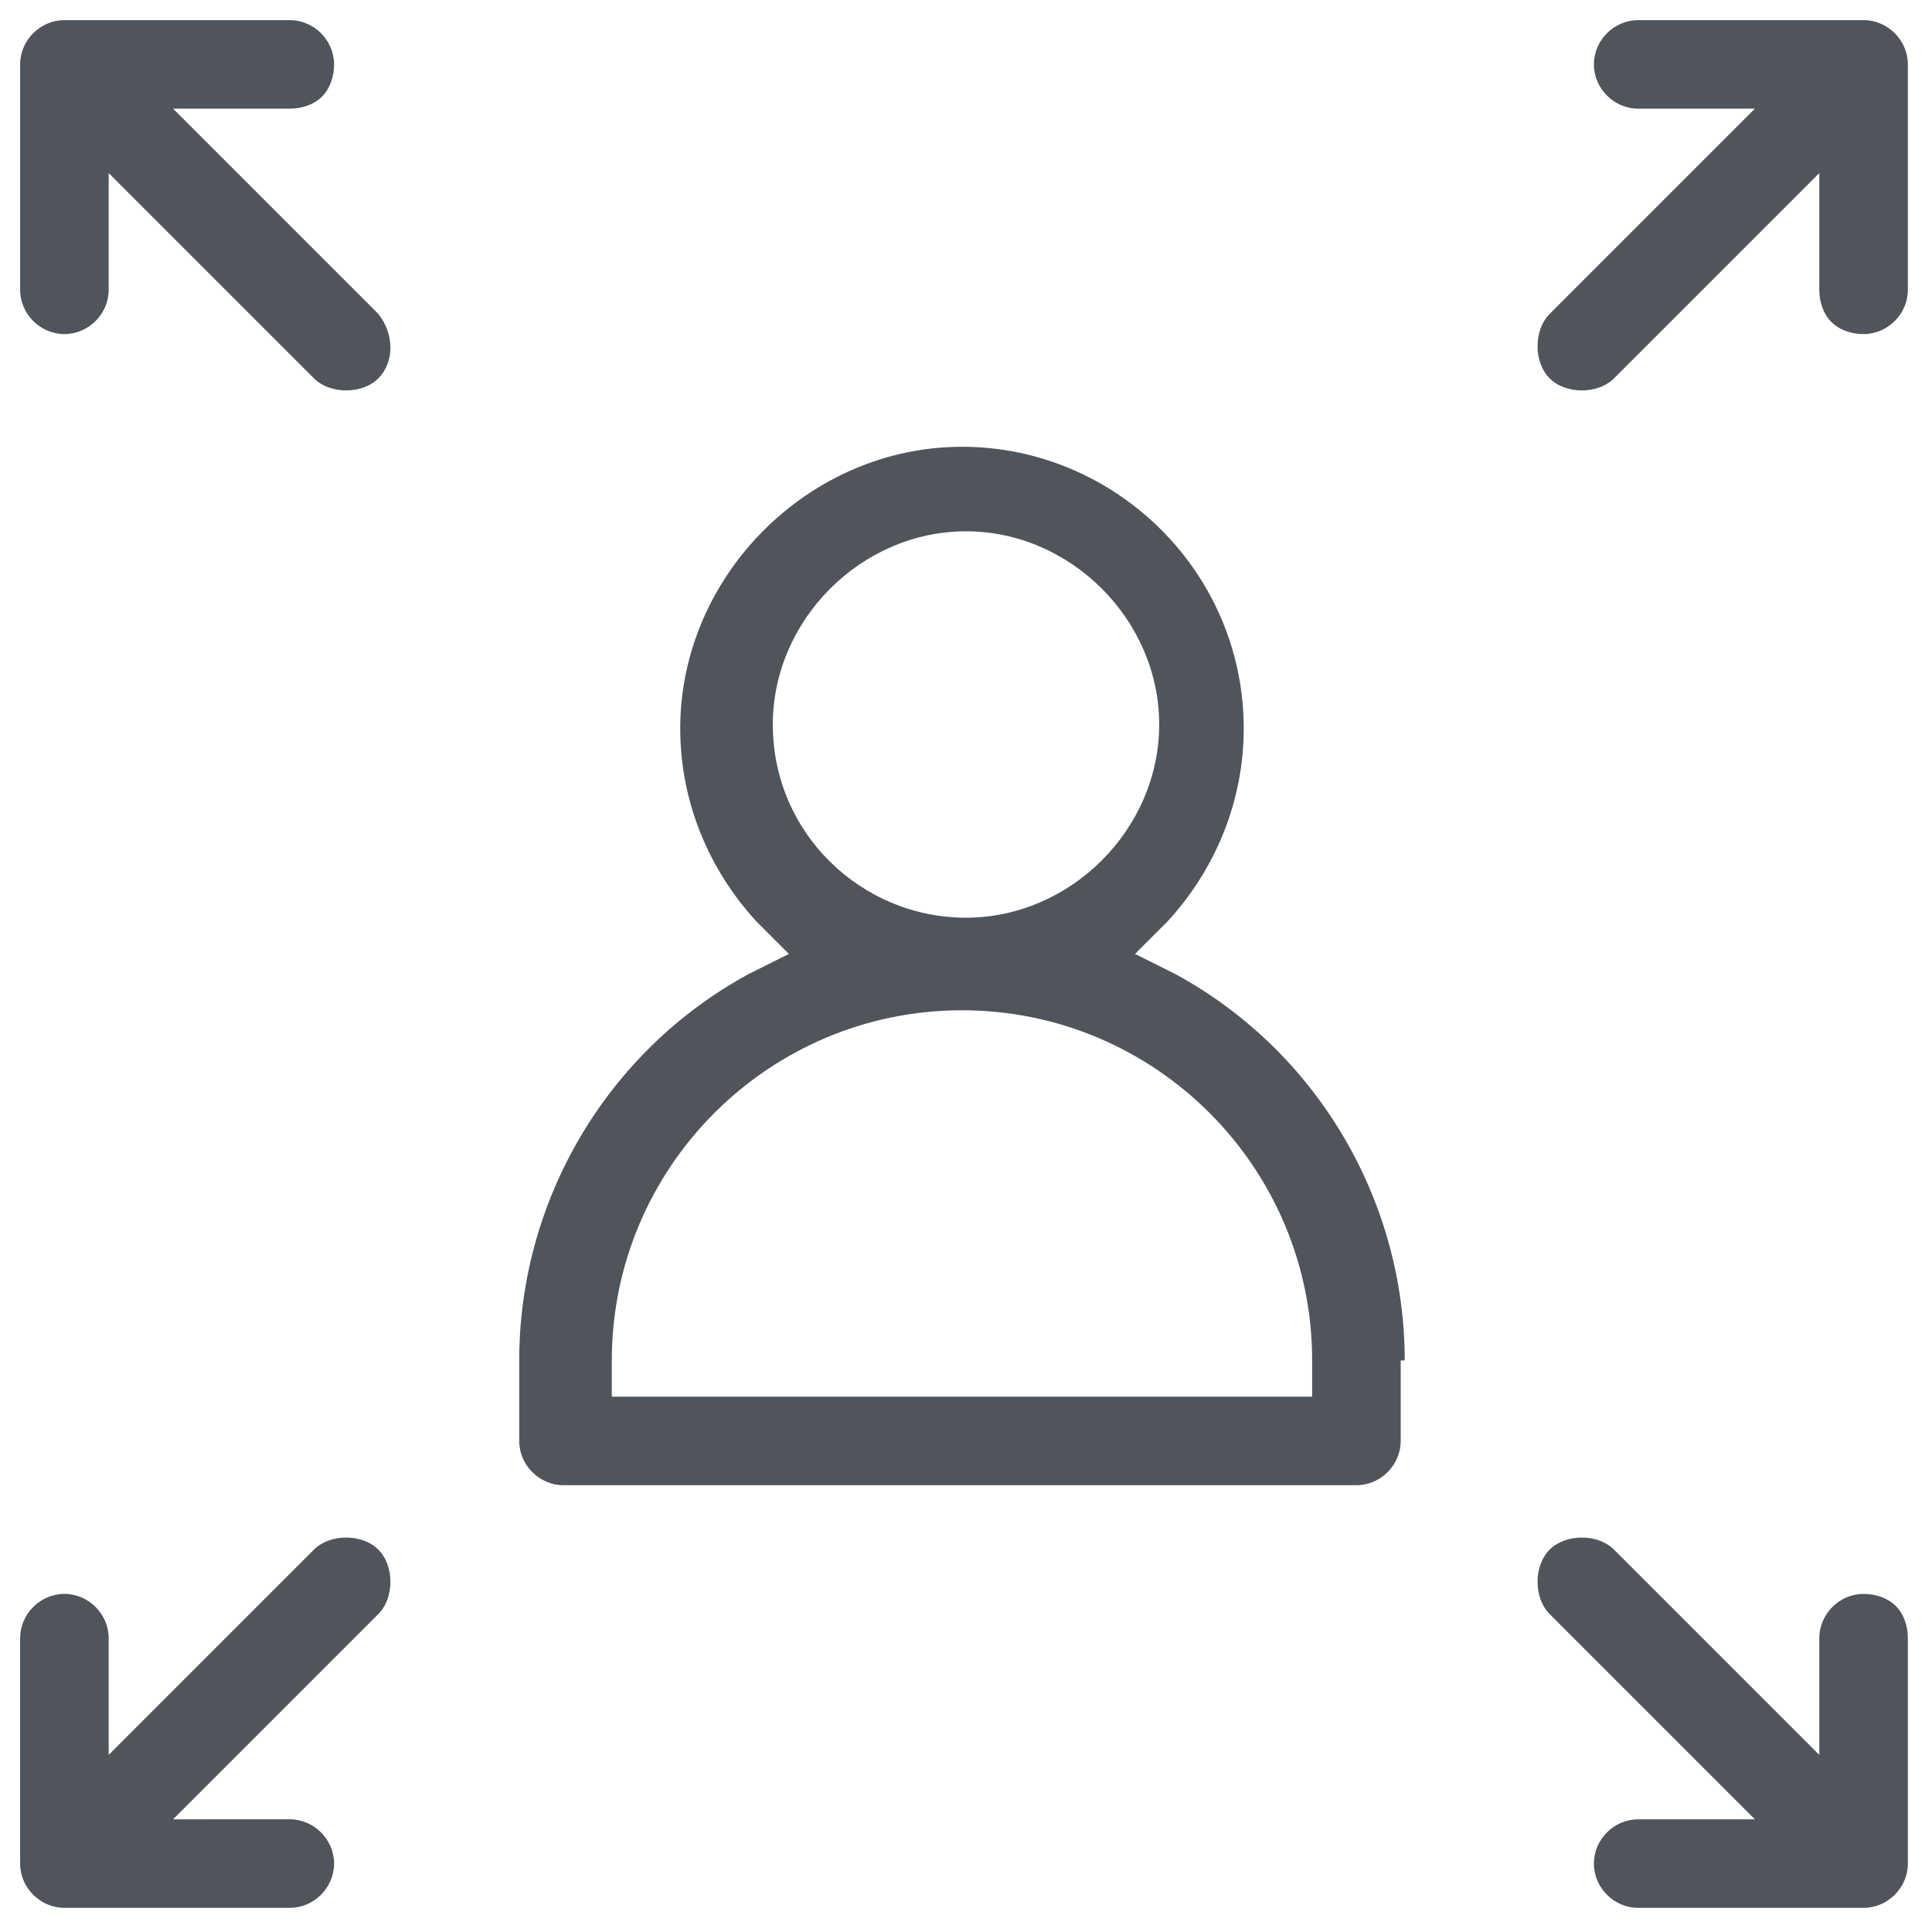<?xml version="1.0" encoding="utf-8"?>
<!-- Generator: Adobe Illustrator 22.0.1, SVG Export Plug-In . SVG Version: 6.00 Build 0)  -->
<svg version="1.1" id="Слой_1" xmlns="http://www.w3.org/2000/svg" xmlns:xlink="http://www.w3.org/1999/xlink" x="0px" y="0px"
	 width="48px" height="48px" viewBox="0 0 48 48" style="enable-background:new 0 0 48 48;" xml:space="preserve">
<style type="text/css">
	.st0{fill:#4F555B;}
</style>
<path class="st0" d="M34.9,33.8c0-4-2.2-7.7-5.7-9.6l-1-0.5l0.8-0.8c1.2-1.3,1.9-3,1.9-4.8c0-3.9-3.2-7-7-7s-7,3.2-7,7
	c0,1.8,0.7,3.5,1.9,4.8l0.8,0.8l-1,0.5c-3.5,1.9-5.7,5.6-5.7,9.6v2c0,0.6,0.5,1.1,1.1,1.1h19.7c0.6,0,1.1-0.5,1.1-1.1V33.8z
	 M19.2,18c0-2.6,2.2-4.8,4.8-4.8s4.8,2.2,4.8,4.8s-2.2,4.8-4.8,4.8S19.2,20.7,19.2,18z M32.7,34.7H15.2v-0.9c0-4.8,3.9-8.7,8.7-8.7
	s8.7,3.9,8.7,8.7V34.7z"/>
<path class="st0" d="M9.4,38.5L9.4,38.5c-0.2-0.2-0.5-0.3-0.8-0.3c-0.3,0-0.6,0.1-0.8,0.3l-5.1,5.1v-2.9c0-0.6-0.5-1.1-1.1-1.1
	s-1.1,0.5-1.1,1.1v5.6c0,0.6,0.5,1.1,1.1,1.1h5.6c0.6,0,1.1-0.5,1.1-1.1s-0.5-1.1-1.1-1.1H4.3l5.1-5.1c0.2-0.2,0.3-0.5,0.3-0.8
	C9.7,39,9.6,38.7,9.4,38.5z"/>
<path class="st0" d="M47.4,1.6c0-0.6-0.5-1.1-1.1-1.1h-5.6c-0.6,0-1.1,0.5-1.1,1.1s0.5,1.1,1.1,1.1h2.9l-5.1,5.1
	c-0.2,0.2-0.3,0.5-0.3,0.8c0,0.3,0.1,0.6,0.3,0.8c0.2,0.2,0.5,0.3,0.8,0.3s0.6-0.1,0.8-0.3l5.1-5.1v2.9c0,0.3,0.1,0.6,0.3,0.8
	c0.2,0.2,0.5,0.3,0.8,0.3c0.6,0,1.1-0.5,1.1-1.1L47.4,1.6L47.4,1.6z"/>
<path class="st0" d="M47.4,40.7c0-0.3-0.1-0.6-0.3-0.8c-0.2-0.2-0.5-0.3-0.8-0.3c-0.6,0-1.1,0.5-1.1,1.1v2.9l-5.1-5.1
	c-0.2-0.2-0.5-0.3-0.8-0.3s-0.6,0.1-0.8,0.3c-0.2,0.2-0.3,0.5-0.3,0.8c0,0.3,0.1,0.6,0.3,0.8l5.1,5.1h-2.9c-0.6,0-1.1,0.5-1.1,1.1
	s0.5,1.1,1.1,1.1h5.6c0.6,0,1.1-0.5,1.1-1.1V40.7z"/>
<path class="st0" d="M2.7,4.3l5.1,5.1c0.2,0.2,0.5,0.3,0.8,0.3c0.3,0,0.6-0.1,0.8-0.3c0.4-0.4,0.4-1.1,0-1.6L4.3,2.7h2.9
	c0.3,0,0.6-0.1,0.8-0.3c0.2-0.2,0.3-0.5,0.3-0.8c0-0.6-0.5-1.1-1.1-1.1H1.6C1,0.5,0.5,1,0.5,1.6v5.6c0,0.6,0.5,1.1,1.1,1.1
	s1.1-0.5,1.1-1.1V4.3z"/>
</svg>
